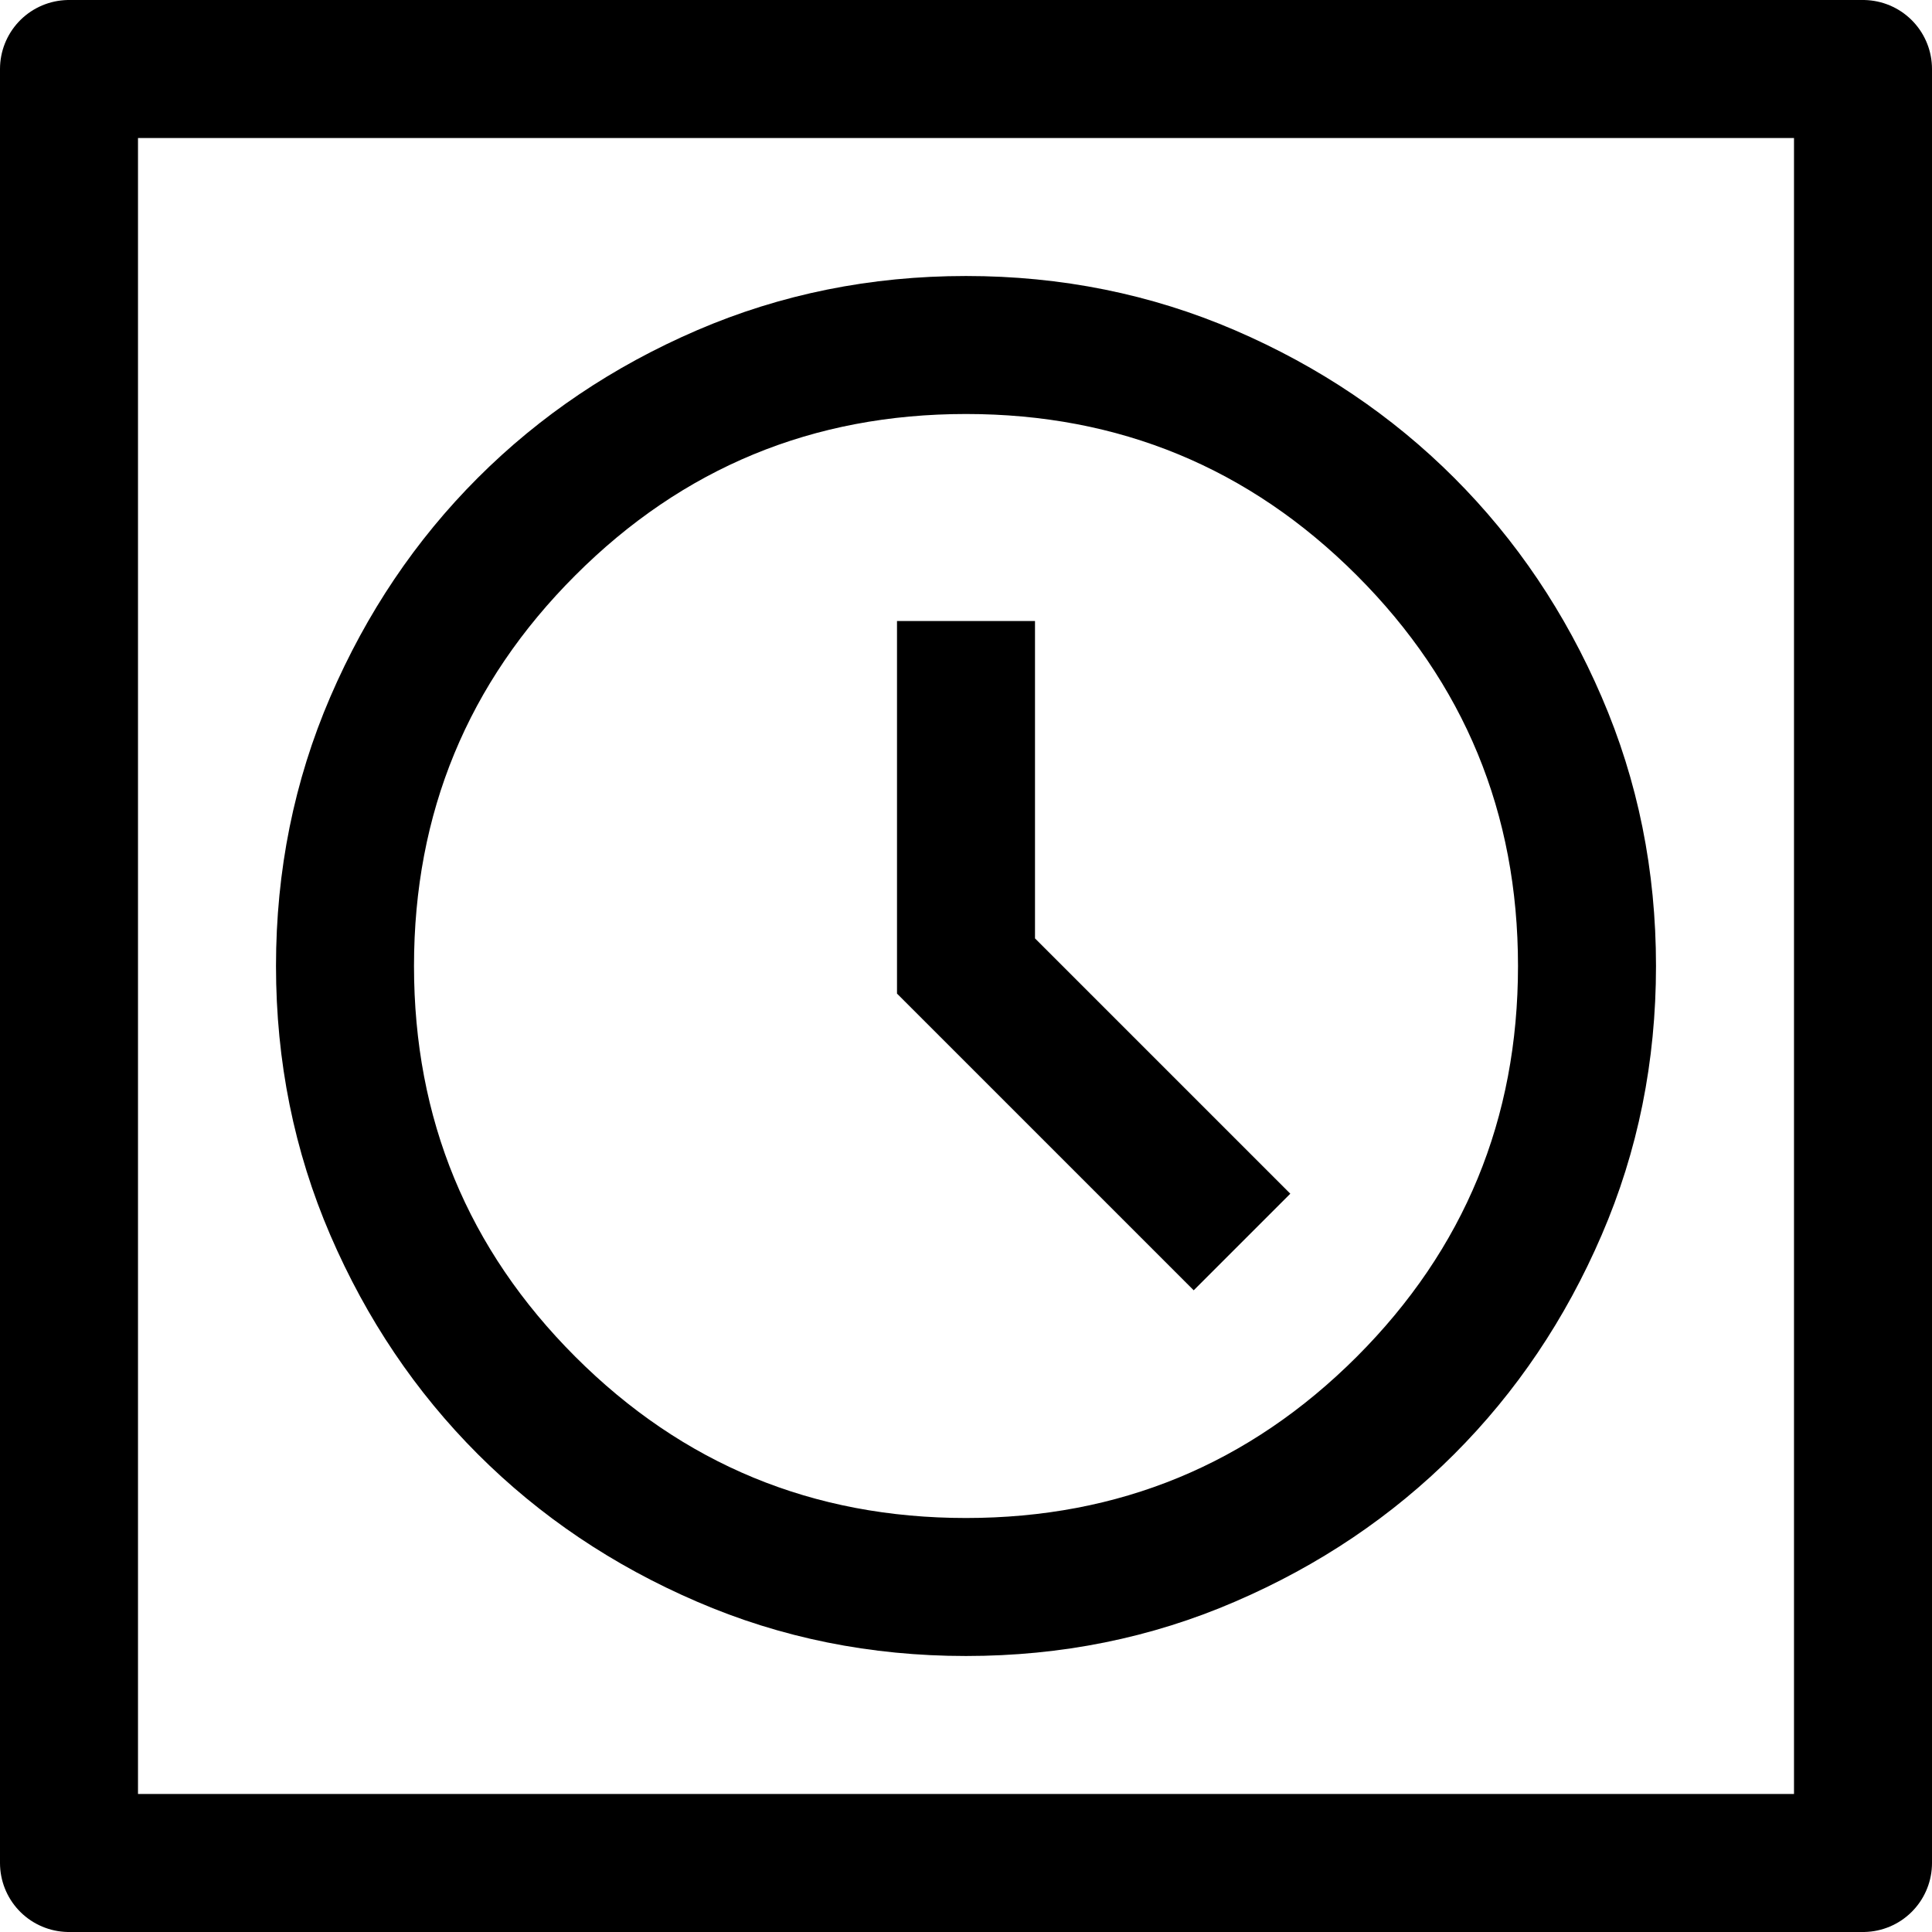 <?xml version="1.0" encoding="UTF-8"?> <svg xmlns="http://www.w3.org/2000/svg" width="28" height="28" viewBox="0 0 28 28" fill="none"><rect x="1" y="1" width="26" height="26" stroke="black" stroke-width="2" stroke-linejoin="round"></rect><path d="M17.3 18.7L18.7 17.3L15 13.6V9H13V14.4L17.3 18.7ZM14 24C12.617 24 11.317 23.738 10.1 23.212C8.883 22.688 7.825 21.975 6.925 21.075C6.025 20.175 5.312 19.117 4.787 17.9C4.263 16.683 4 15.383 4 14C4 12.617 4.263 11.317 4.787 10.1C5.312 8.883 6.025 7.825 6.925 6.925C7.825 6.025 8.883 5.312 10.1 4.787C11.317 4.263 12.617 4 14 4C15.383 4 16.683 4.263 17.9 4.787C19.117 5.312 20.175 6.025 21.075 6.925C21.975 7.825 22.688 8.883 23.212 10.1C23.738 11.317 24 12.617 24 14C24 15.383 23.738 16.683 23.212 17.9C22.688 19.117 21.975 20.175 21.075 21.075C20.175 21.975 19.117 22.688 17.9 23.212C16.683 23.738 15.383 24 14 24ZM14 22C16.217 22 18.104 21.221 19.663 19.663C21.221 18.104 22 16.217 22 14C22 11.783 21.221 9.896 19.663 8.338C18.104 6.779 16.217 6 14 6C11.783 6 9.896 6.779 8.338 8.338C6.779 9.896 6 11.783 6 14C6 16.217 6.779 18.104 8.338 19.663C9.896 21.221 11.783 22 14 22Z" fill="black"></path></svg> 